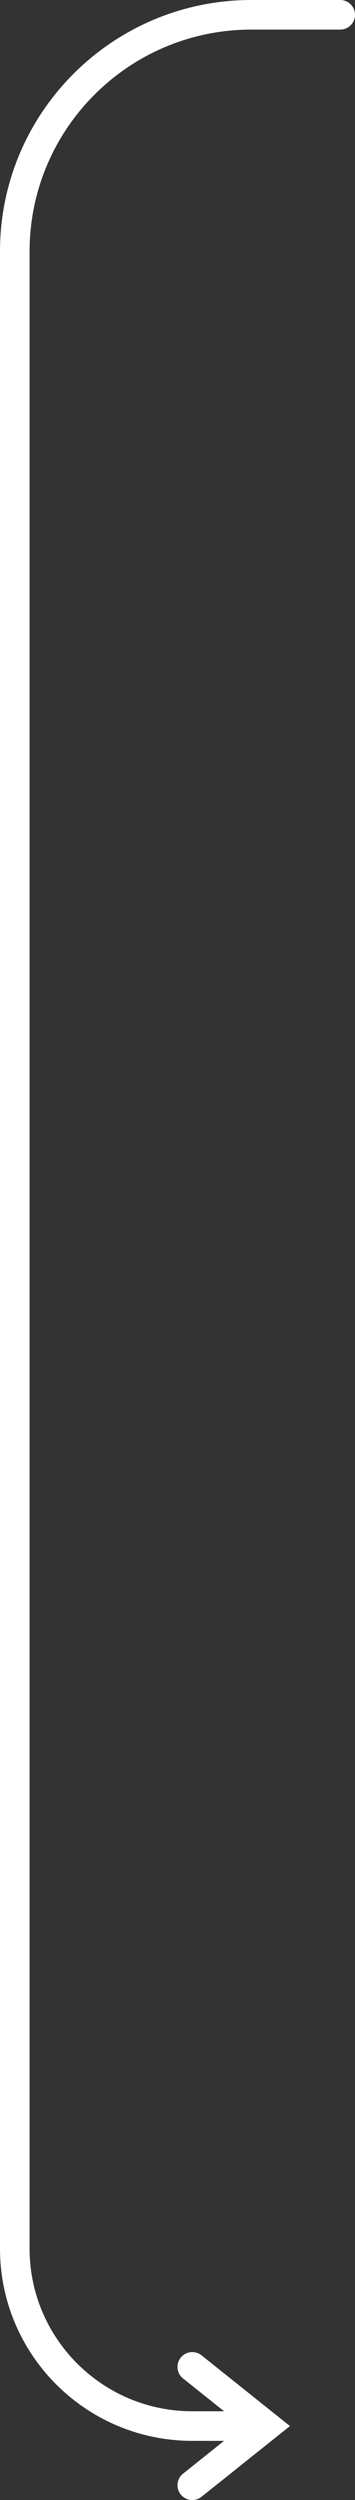 <?xml version="1.0" encoding="UTF-8"?> <svg xmlns="http://www.w3.org/2000/svg" width="24" height="169" viewBox="0 0 24 169" fill="none"><rect x="0" y="0" width="24" height="169" fill="#333333" stroke="none"/> <path d="M23 2C23.552 2 24 1.552 24 1C24 0.448 23.552 0 23 0V2ZM18 164L18.625 164.781L19.601 164L18.625 163.219L18 164ZM12.375 167.219C11.944 167.564 11.874 168.193 12.219 168.625C12.564 169.056 13.193 169.126 13.625 168.781L12.375 167.219ZM13.625 159.219C13.193 158.874 12.564 158.944 12.219 159.375C11.874 159.807 11.944 160.436 12.375 160.781L13.625 159.219ZM23 0H17V2H23V0ZM0 17V152H2V17H0ZM13 165H18V163H13V165ZM0 152C0 159.18 5.82 165 13 165V163C6.925 163 2 158.075 2 152H0ZM17 0C7.611 0 0 7.611 0 17H2C2 8.716 8.716 2 17 2V0ZM13.625 168.781L18.625 164.781L17.375 163.219L12.375 167.219L13.625 168.781ZM18.625 163.219L13.625 159.219L12.375 160.781L17.375 164.781L18.625 163.219Z" fill="white"></path> </svg> 